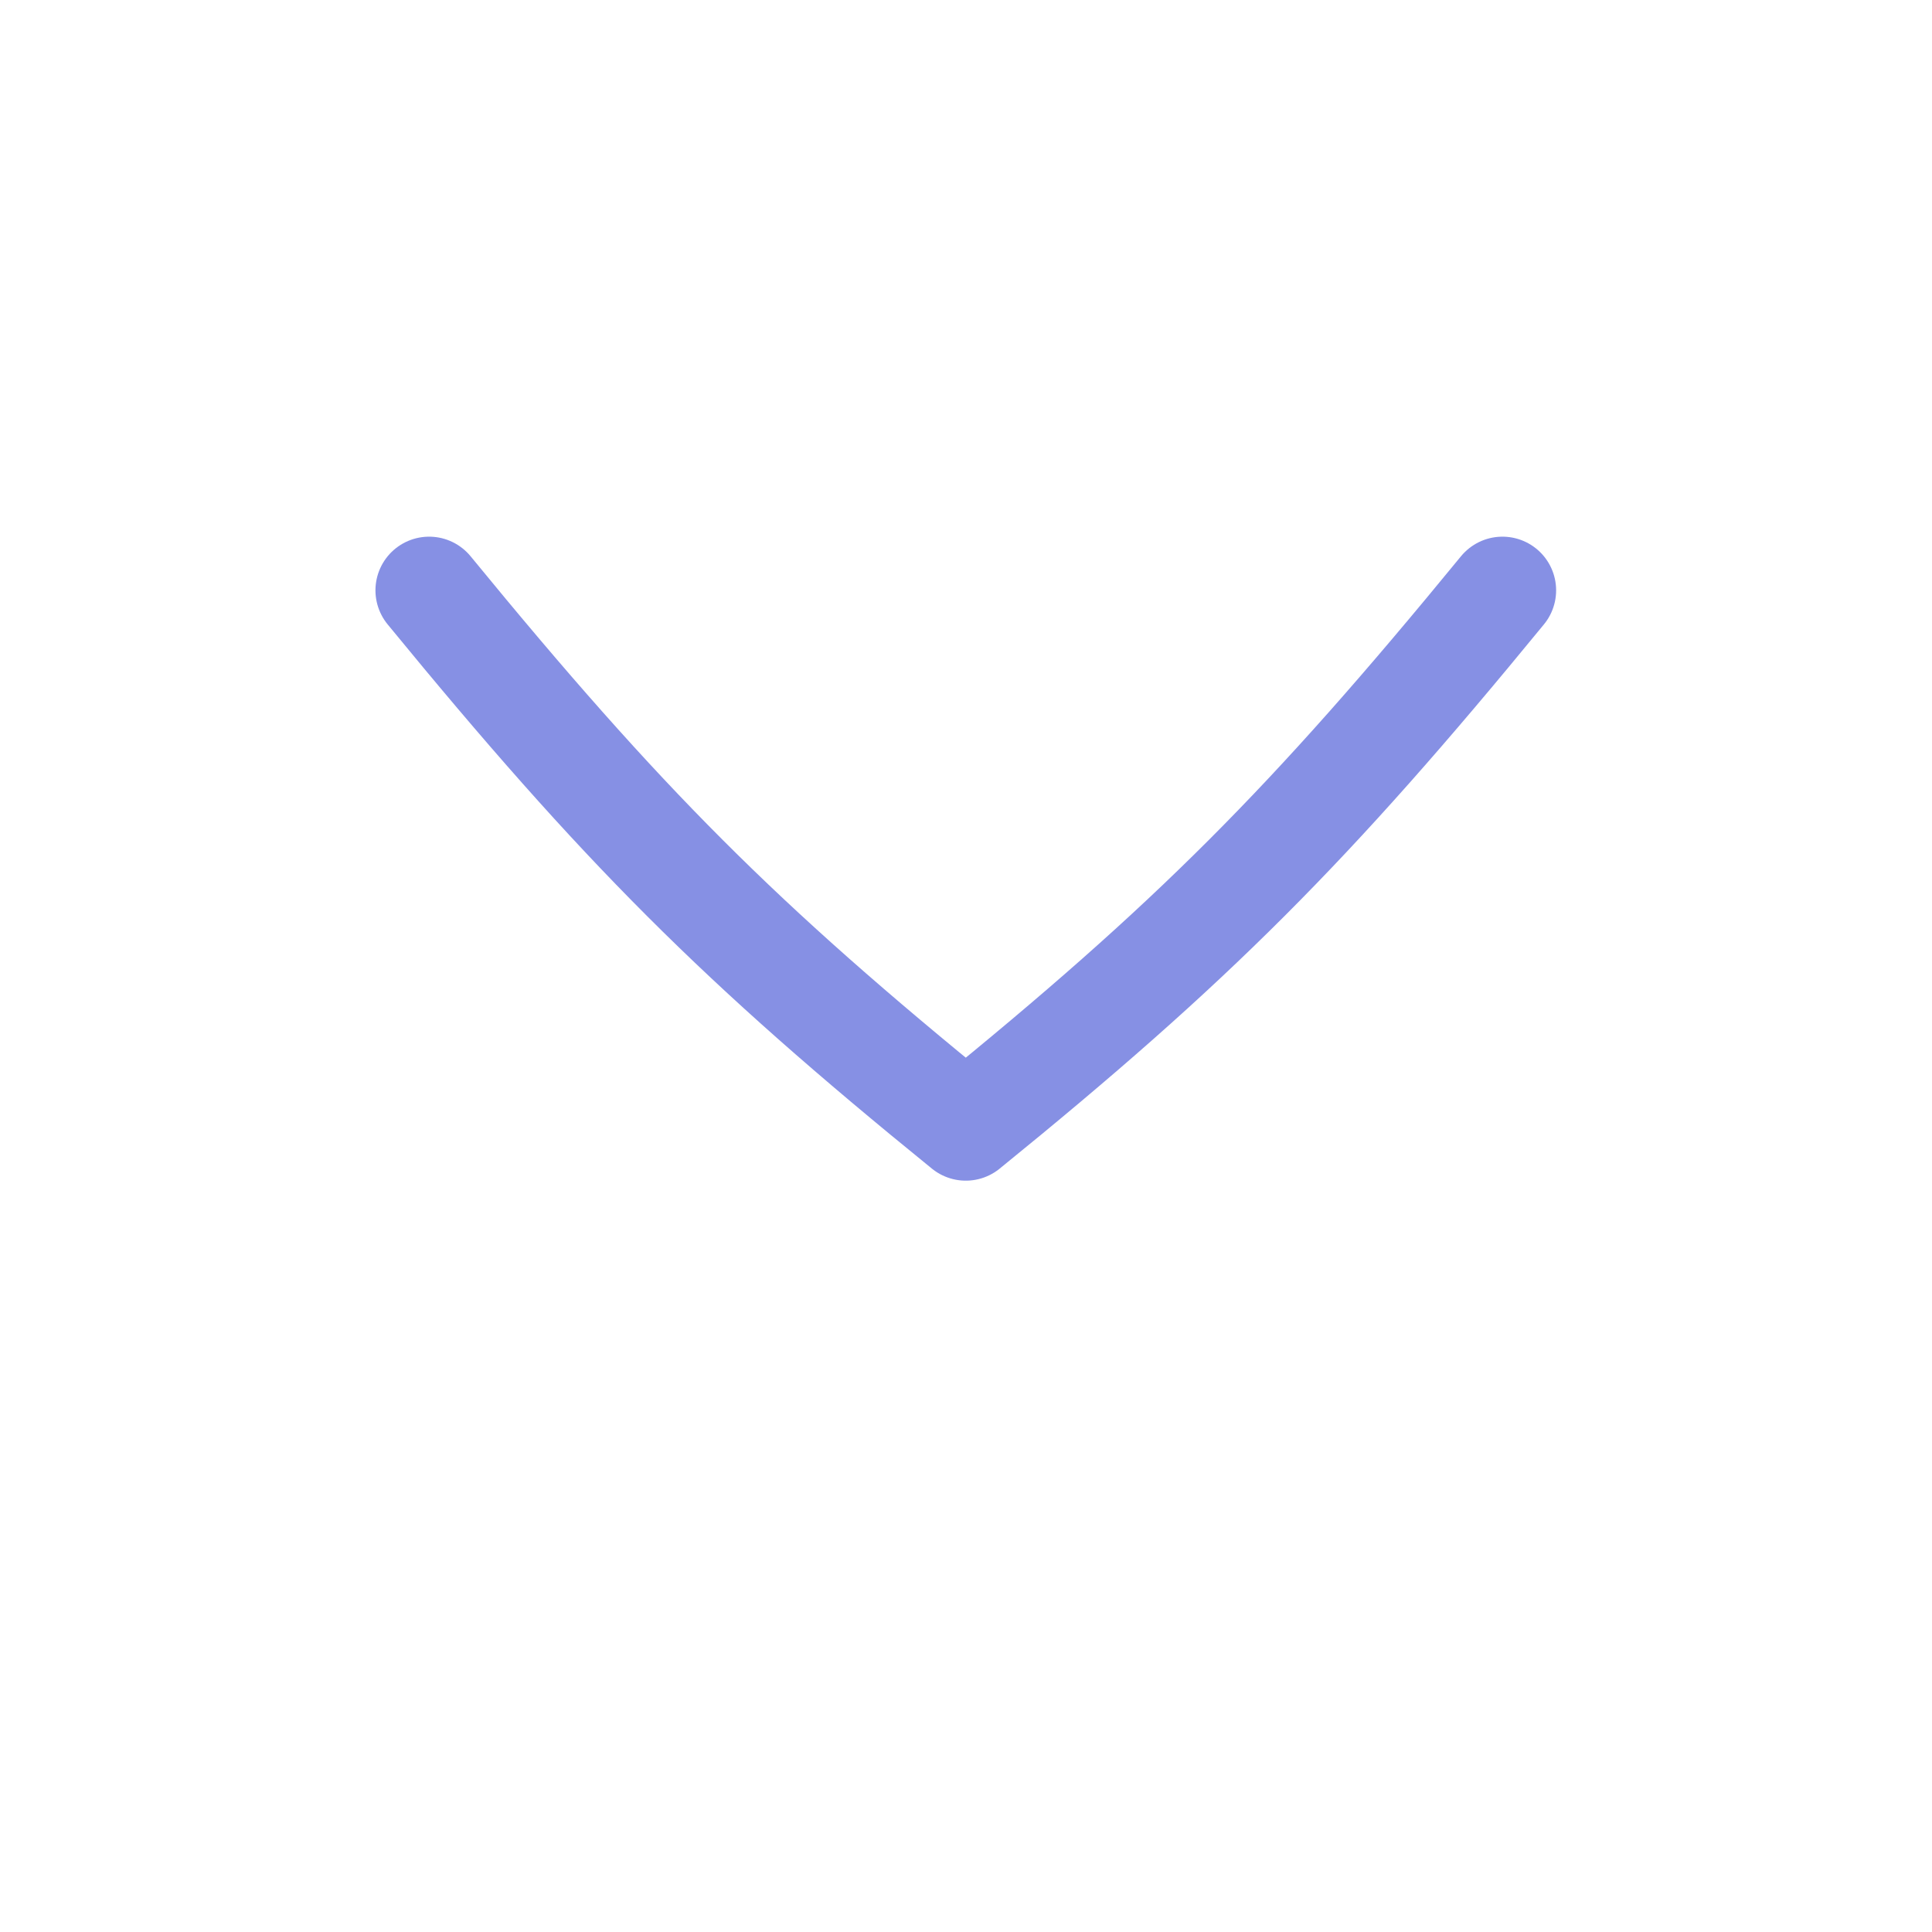 <svg width="36" height="36" viewBox="0 0 36 36" fill="none" xmlns="http://www.w3.org/2000/svg">
<g id="ic-small-arrow-chevron-down">
<path id="Vector" d="M7.996 11C11.591 15.387 13.783 17.58 17.996 21C22.209 17.58 24.401 15.387 27.996 11" stroke="#8690E4" stroke-width="2" stroke-linecap="round" stroke-linejoin="round"/>
</g>
</svg>
